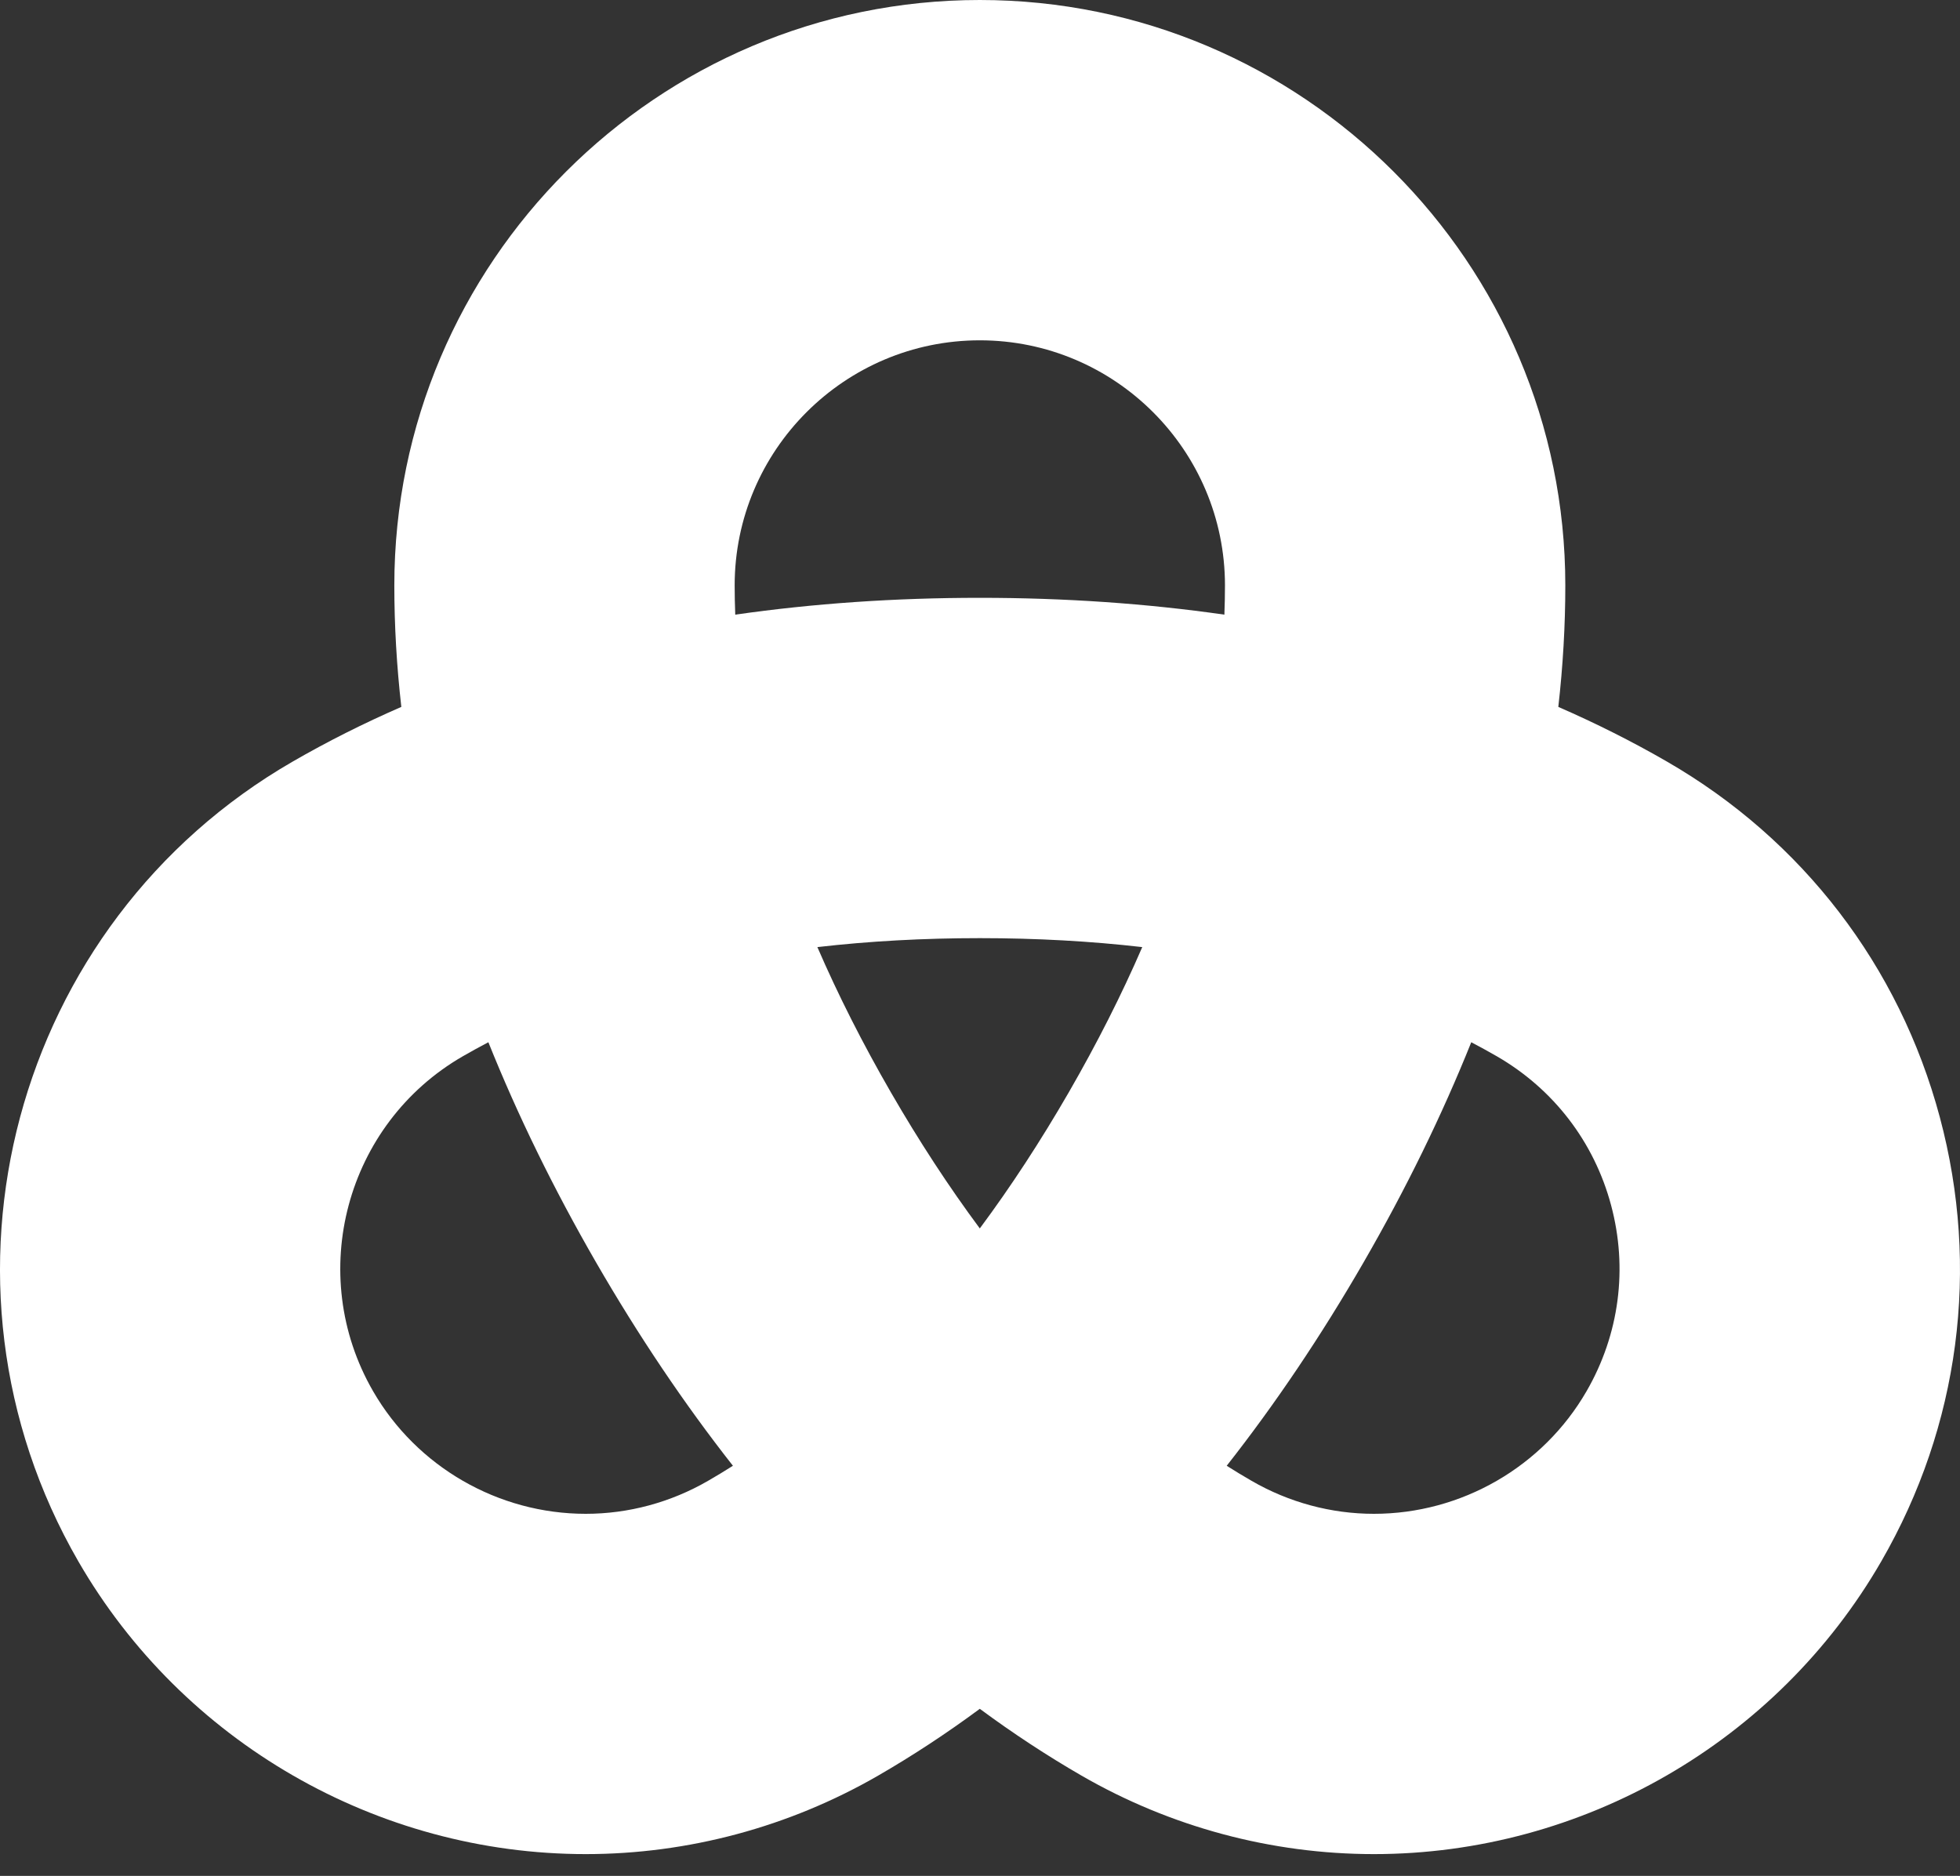 <svg width="70" height="67" viewBox="0 0 70 67" fill="none" xmlns="http://www.w3.org/2000/svg">
<rect x="0" y="0" width="70" height="67" fill="#333333" stroke="none"/>
<path fill-rule="evenodd" clip-rule="evenodd" d="M34.993 21.352C38.026 21.352 40.945 21.554 43.728 21.953C43.741 21.603 43.749 21.255 43.749 20.91C43.749 16.082 39.821 12.155 34.993 12.155C30.166 12.155 26.238 16.082 26.238 20.909C26.238 21.255 26.245 21.603 26.259 21.953C29.041 21.554 31.961 21.352 34.993 21.352ZM29.192 33.827C29.932 35.535 30.807 37.266 31.815 39.011C32.823 40.757 33.884 42.381 34.993 43.875C36.103 42.381 37.164 40.757 38.172 39.012C39.179 37.266 40.055 35.535 40.795 33.827C38.946 33.614 37.008 33.507 34.993 33.507C32.978 33.507 31.041 33.614 29.192 33.827ZM17.442 37.225C17.131 37.388 16.827 37.555 16.528 37.727C12.347 40.141 10.91 45.507 13.324 49.688C14.883 52.39 17.794 54.068 20.92 54.068C22.443 54.068 23.951 53.662 25.284 52.892C25.583 52.72 25.88 52.54 26.176 52.352C24.439 50.142 22.806 47.715 21.289 45.089C19.773 42.462 18.488 39.834 17.442 37.225ZM43.811 52.352C44.107 52.54 44.404 52.72 44.703 52.892C46.035 53.662 47.545 54.068 49.067 54.068C52.193 54.068 55.104 52.39 56.663 49.688C57.833 47.662 58.144 45.303 57.538 43.044C56.933 40.785 55.484 38.897 53.459 37.727C53.16 37.555 52.855 37.388 52.545 37.225C51.499 39.834 50.215 42.462 48.698 45.089C47.182 47.715 45.548 50.142 43.811 52.352ZM49.067 66.222C45.413 66.222 41.803 65.253 38.626 63.419C37.39 62.705 36.177 61.908 34.993 61.033C33.81 61.908 32.597 62.705 31.361 63.419C28.183 65.253 24.573 66.222 20.92 66.222C13.466 66.222 6.521 62.215 2.797 55.765C-2.968 45.78 0.466 32.966 10.451 27.202C11.687 26.488 12.984 25.836 14.333 25.248C14.167 23.786 14.083 22.337 14.083 20.909C14.084 9.38 23.464 0 34.993 0C46.523 0 55.904 9.38 55.904 20.909C55.904 22.337 55.82 23.786 55.654 25.248C57.003 25.836 58.3 26.488 59.536 27.202C64.373 29.994 67.833 34.503 69.278 39.898C70.724 45.293 69.982 50.928 67.189 55.765C63.465 62.215 56.521 66.222 49.067 66.222Z" fill="white"/>
</svg>
